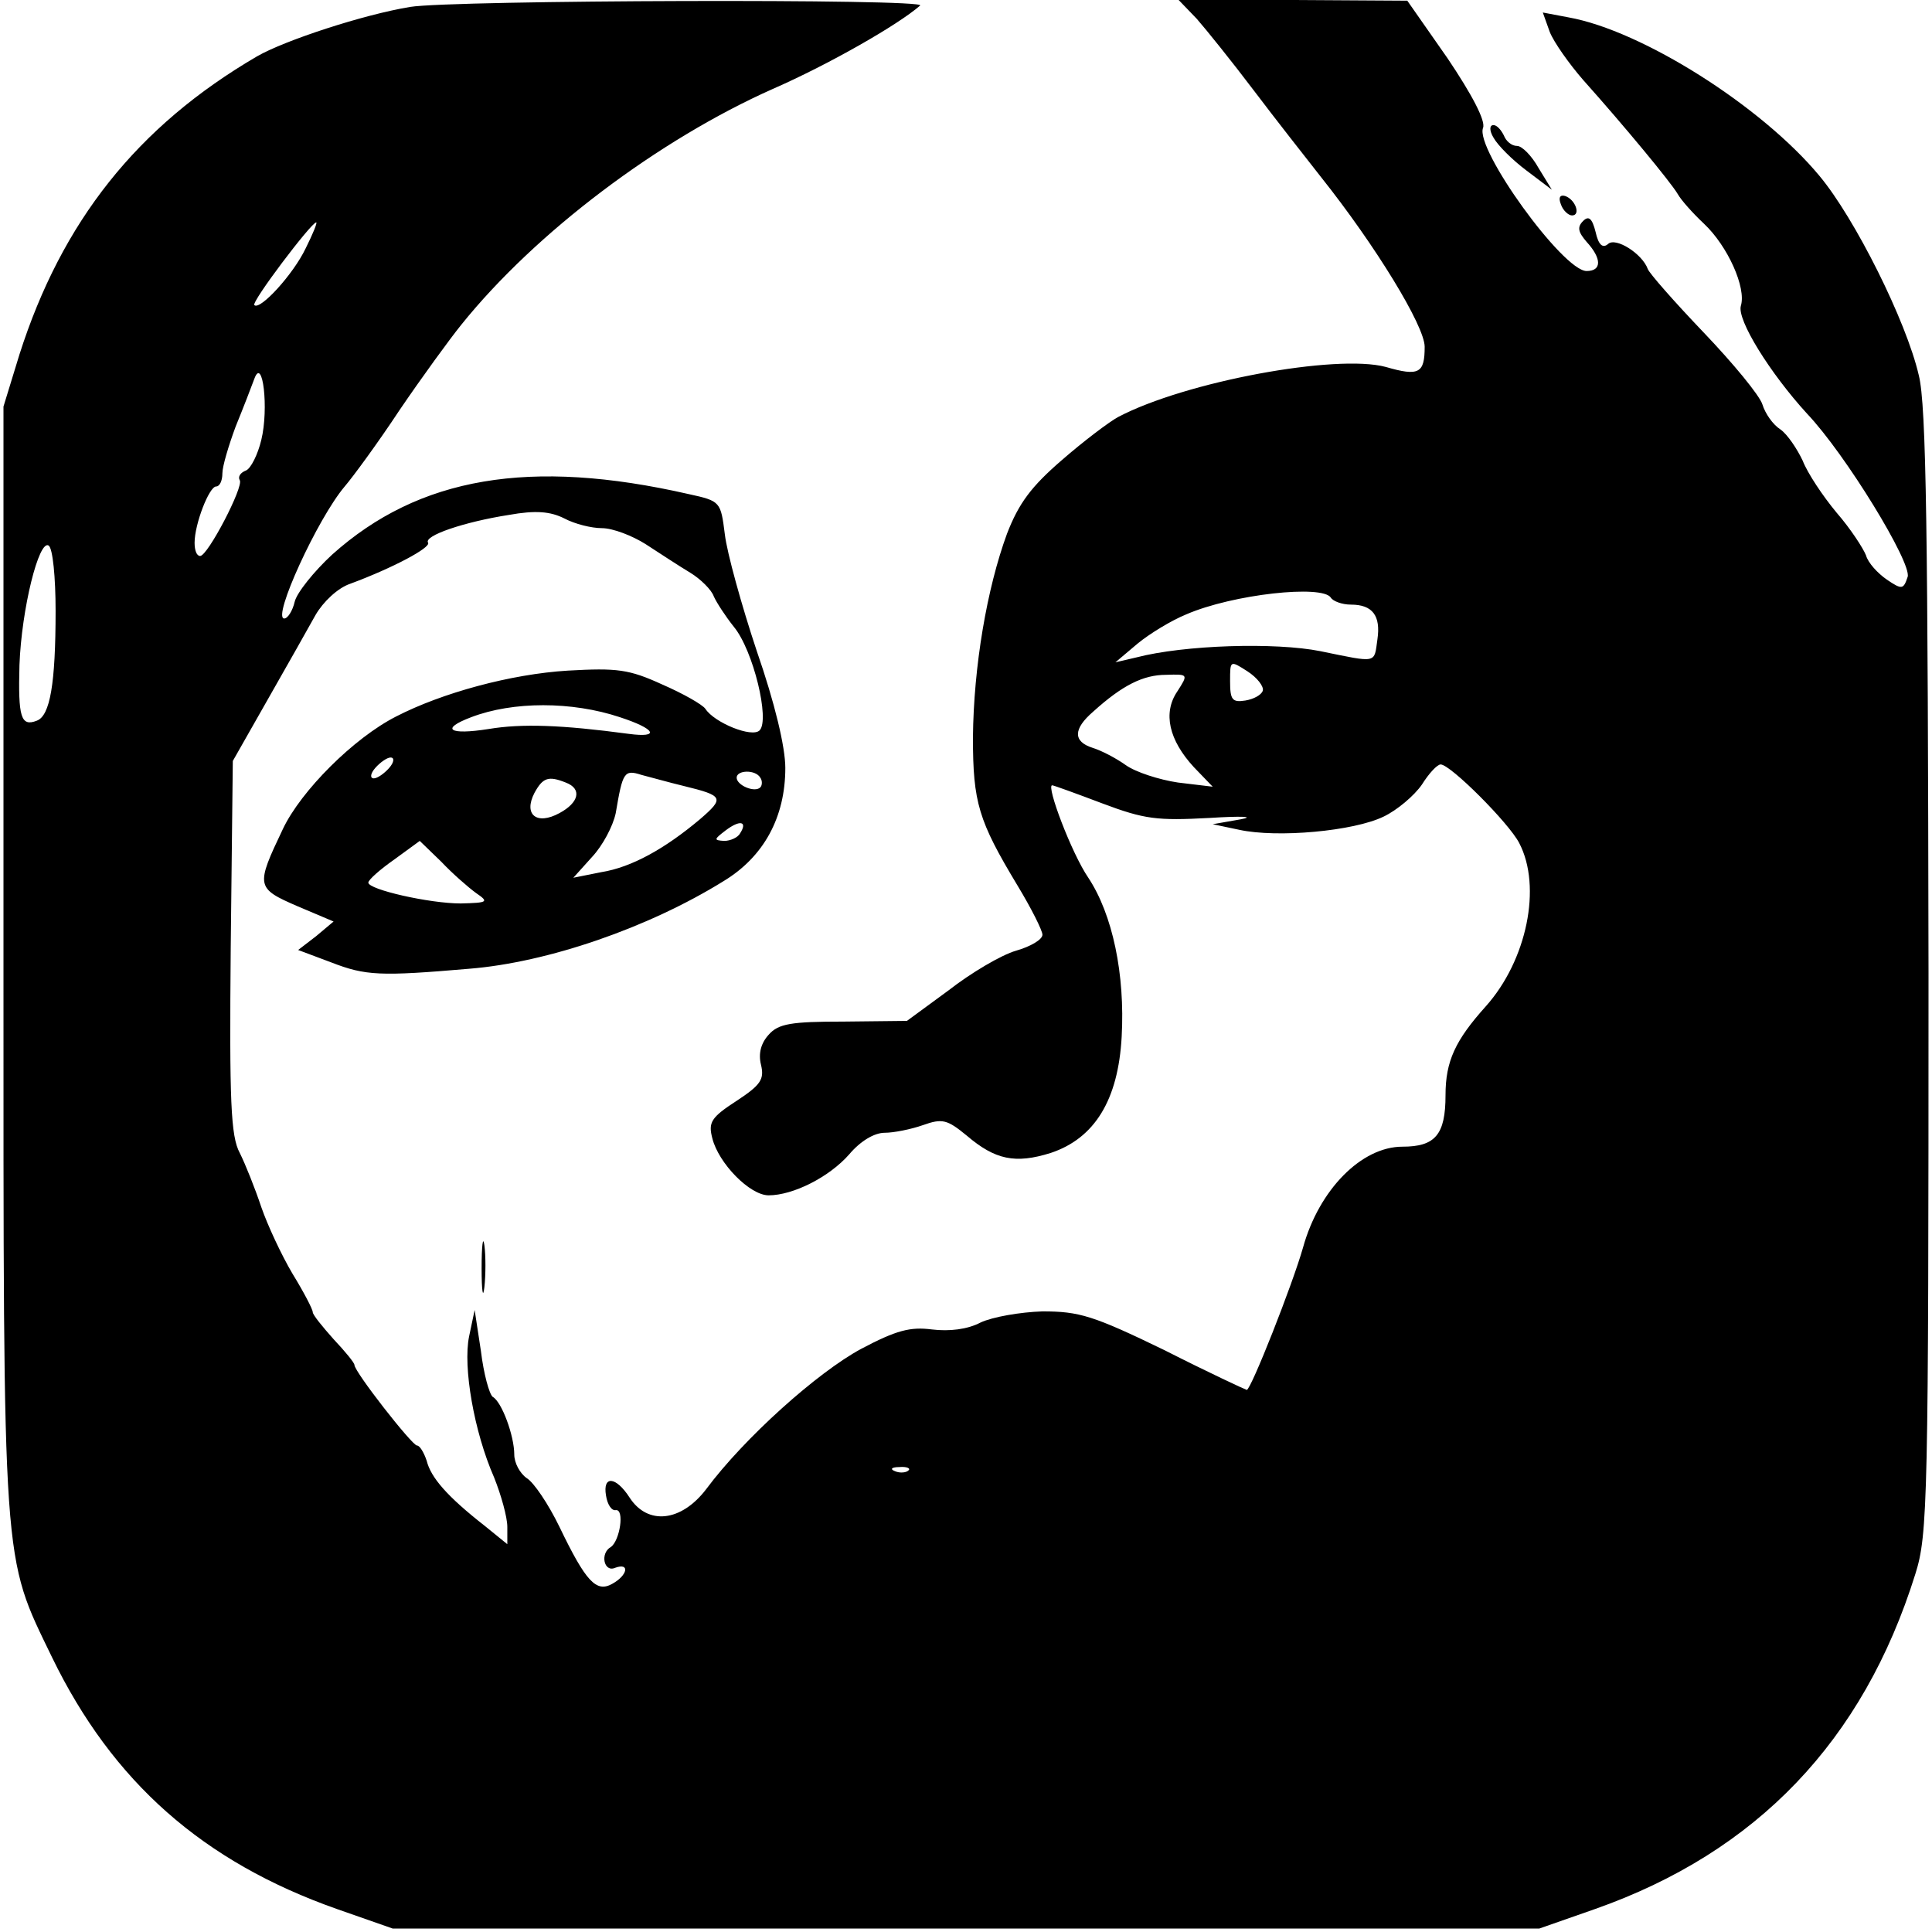 <?xml version="1.0" standalone="no"?>
<!DOCTYPE svg PUBLIC "-//W3C//DTD SVG 20010904//EN"
 "http://www.w3.org/TR/2001/REC-SVG-20010904/DTD/svg10.dtd">
<svg version="1.0" xmlns="http://www.w3.org/2000/svg"
 width="278pt" height="278pt" viewBox="0 0 278 278"
 preserveAspectRatio="xMidYMid meet">
<g transform="translate(0,278) scale(0.1,-0.1)"
fill="#000000" stroke="none">
<path d="M590 2770 c-67 -11 -180 -48 -220 -71 -173 -101 -281 -238 -342 -429
l-23 -75 0 -795 c0 -887 -2 -856 70 -1005 87 -179 217 -294 410 -362 l80 -28
825 0 825 0 80 28 c233 82 386 242 461 482 18 57 19 104 19 865 -1 631 -3 817
-14 860 -18 78 -92 226 -143 287 -83 100 -255 209 -361 228 l-37 7 10 -28 c6
-15 28 -46 48 -69 59 -66 126 -147 136 -164 5 -9 22 -28 38 -43 34 -32 61 -92
53 -118 -6 -20 42 -97 95 -155 56 -59 151 -215 145 -235 -6 -18 -8 -19 -30 -4
-13 9 -27 24 -30 35 -4 10 -22 38 -42 61 -20 24 -42 57 -49 75 -8 17 -22 38
-32 45 -11 7 -22 23 -26 36 -4 13 -42 59 -84 103 -43 45 -79 86 -81 92 -8 22
-46 46 -57 36 -8 -7 -14 -1 -18 17 -5 20 -10 24 -18 16 -9 -9 -7 -16 5 -30 22
-24 22 -42 0 -42 -34 0 -161 176 -149 206 4 10 -16 48 -51 100 l-58 83 -164 1
-165 0 26 -27 c14 -16 51 -62 82 -103 31 -41 75 -97 97 -125 78 -98 149 -214
149 -244 0 -38 -8 -43 -56 -29 -71 19 -288 -21 -385 -72 -13 -7 -50 -35 -81
-62 -44 -38 -62 -62 -79 -106 -29 -79 -48 -191 -49 -293 0 -94 8 -120 64 -213
20 -33 36 -65 36 -71 0 -7 -17 -17 -38 -23 -21 -6 -65 -32 -97 -57 l-60 -44
-91 -1 c-76 0 -94 -3 -108 -19 -11 -12 -15 -27 -11 -43 5 -21 0 -29 -35 -52
-37 -24 -41 -31 -35 -54 9 -36 54 -82 81 -82 35 0 87 26 116 59 16 19 36 31
51 31 13 0 38 5 55 11 28 10 35 8 63 -15 41 -35 70 -41 121 -25 63 21 97 76
102 167 5 90 -13 176 -48 229 -24 35 -61 133 -52 133 2 0 35 -12 72 -26 61
-23 79 -25 154 -21 47 3 67 2 45 -2 l-40 -7 38 -8 c55 -12 165 -2 208 19 19 9
44 30 55 46 10 16 22 29 27 29 14 0 98 -84 113 -113 33 -63 11 -169 -48 -235
-44 -49 -58 -79 -58 -128 0 -57 -15 -74 -62 -74 -59 0 -120 -62 -143 -145 -15
-53 -75 -205 -81 -205 -1 0 -55 25 -118 57 -103 50 -123 56 -176 56 -32 -1
-72 -8 -89 -16 -19 -10 -45 -13 -70 -10 -31 4 -51 -1 -102 -28 -63 -34 -168
-128 -223 -202 -36 -47 -84 -52 -110 -12 -20 31 -39 32 -34 3 2 -13 8 -22 14
-21 13 2 6 -44 -7 -53 -16 -9 -10 -37 6 -30 22 8 18 -11 -4 -23 -23 -13 -38 3
-76 82 -16 33 -37 64 -47 70 -10 7 -18 22 -18 34 0 27 -18 76 -31 83 -5 4 -13
33 -17 66 l-9 59 -8 -38 c-9 -44 7 -137 36 -203 10 -25 19 -57 19 -71 l0 -25
-32 26 c-55 43 -78 70 -84 94 -4 12 -10 22 -14 22 -7 0 -90 106 -90 116 0 3
-13 19 -30 37 -16 18 -30 35 -30 39 0 4 -13 29 -29 55 -16 27 -36 70 -45 96
-9 27 -23 62 -31 78 -13 24 -15 74 -13 296 l3 268 50 88 c28 49 59 104 69 122
11 19 32 39 50 45 62 23 116 52 112 59 -7 10 52 30 116 40 39 7 60 5 80 -5 15
-8 39 -14 54 -14 16 0 44 -11 63 -23 20 -13 49 -32 64 -41 15 -9 31 -25 34
-34 4 -9 17 -29 29 -44 28 -34 52 -134 37 -149 -11 -11 -65 11 -78 31 -4 6
-32 22 -62 35 -48 22 -65 24 -136 20 -82 -5 -181 -32 -247 -66 -61 -31 -137
-107 -163 -162 -39 -82 -39 -85 21 -111 l52 -22 -25 -21 -26 -20 48 -18 c49
-19 70 -20 198 -9 113 9 258 59 366 126 58 35 89 92 89 163 0 30 -15 93 -41
168 -22 66 -43 142 -46 168 -6 47 -6 48 -52 58 -228 52 -388 25 -513 -87 -26
-24 -51 -55 -54 -68 -3 -13 -10 -24 -15 -24 -18 0 48 144 87 190 12 14 48 63
79 110 32 47 72 102 89 123 107 133 284 266 448 339 80 35 180 92 212 120 12
10 -673 8 -734 -2z m-150 -347 c-18 -38 -66 -90 -74 -82 -5 4 82 119 89 119 2
0 -5 -17 -15 -37z m-64 -276 c-5 -21 -15 -41 -22 -44 -8 -3 -12 -9 -9 -14 6
-9 -46 -109 -57 -109 -5 0 -8 8 -8 19 0 27 21 81 31 81 5 0 9 8 9 19 0 10 9
40 19 67 11 27 23 58 27 69 12 33 21 -43 10 -88z m-296 -246 c0 -105 -8 -151
-27 -158 -23 -9 -27 5 -25 80 3 81 28 181 42 172 6 -4 10 -46 10 -94z m1835
19 c3 -5 16 -10 29 -10 31 0 43 -16 38 -50 -5 -35 1 -34 -82 -17 -65 13 -196
9 -265 -9 l-30 -7 32 27 c17 14 48 33 70 42 67 29 196 43 208 24z m-98 -134
c-2 -6 -13 -12 -25 -14 -19 -3 -22 1 -22 28 0 30 0 30 25 14 14 -9 24 -22 22
-28z m-123 -1 c-21 -31 -12 -70 24 -109 l27 -28 -50 6 c-27 4 -61 15 -75 25
-14 10 -35 21 -48 25 -28 9 -28 27 1 52 42 38 72 53 105 53 32 1 32 1 16 -24z
m-802 -37 c52 -17 58 -30 13 -24 -97 13 -154 15 -202 7 -57 -9 -70 0 -25 17
60 23 145 23 214 0z m-332 -73 c-7 -8 -17 -15 -22 -15 -6 0 -5 7 2 15 7 8 17
15 22 15 6 0 5 -7 -2 -15z m424 -26 c57 -14 59 -17 23 -48 -50 -42 -98 -69
-142 -76 l-40 -8 27 30 c15 16 30 44 34 63 10 59 12 63 37 55 12 -3 40 -11 61
-16z m110 12 c3 -4 3 -11 0 -14 -8 -8 -34 3 -34 14 0 11 27 12 34 0z m-280 -7
c24 -9 19 -29 -9 -44 -33 -18 -52 -2 -36 29 12 22 20 25 45 15z m251 -73 c-3
-6 -14 -11 -23 -11 -15 1 -15 2 2 15 21 16 32 13 21 -4z m-380 -86 c19 -13 17
-14 -22 -15 -45 0 -133 20 -133 30 0 4 17 19 37 33 l37 27 31 -30 c16 -17 39
-37 50 -45z m622 -831 c-3 -3 -12 -4 -19 -1 -8 3 -5 6 6 6 11 1 17 -2 13 -5z"/>
<path d="M2149 2582 c6 -11 27 -32 47 -47 l37 -28 -19 31 c-10 18 -24 32 -31
32 -8 0 -16 7 -19 15 -4 8 -10 15 -15 15 -6 0 -6 -8 0 -18z"/>
<path d="M2246 2486 c3 -9 11 -16 16 -16 13 0 5 23 -10 28 -7 2 -10 -2 -6 -12z"/>
<path d="M693 955 c0 -33 2 -45 4 -27 2 18 2 45 0 60 -2 15 -4 0 -4 -33z"/>
</g>
</svg>
